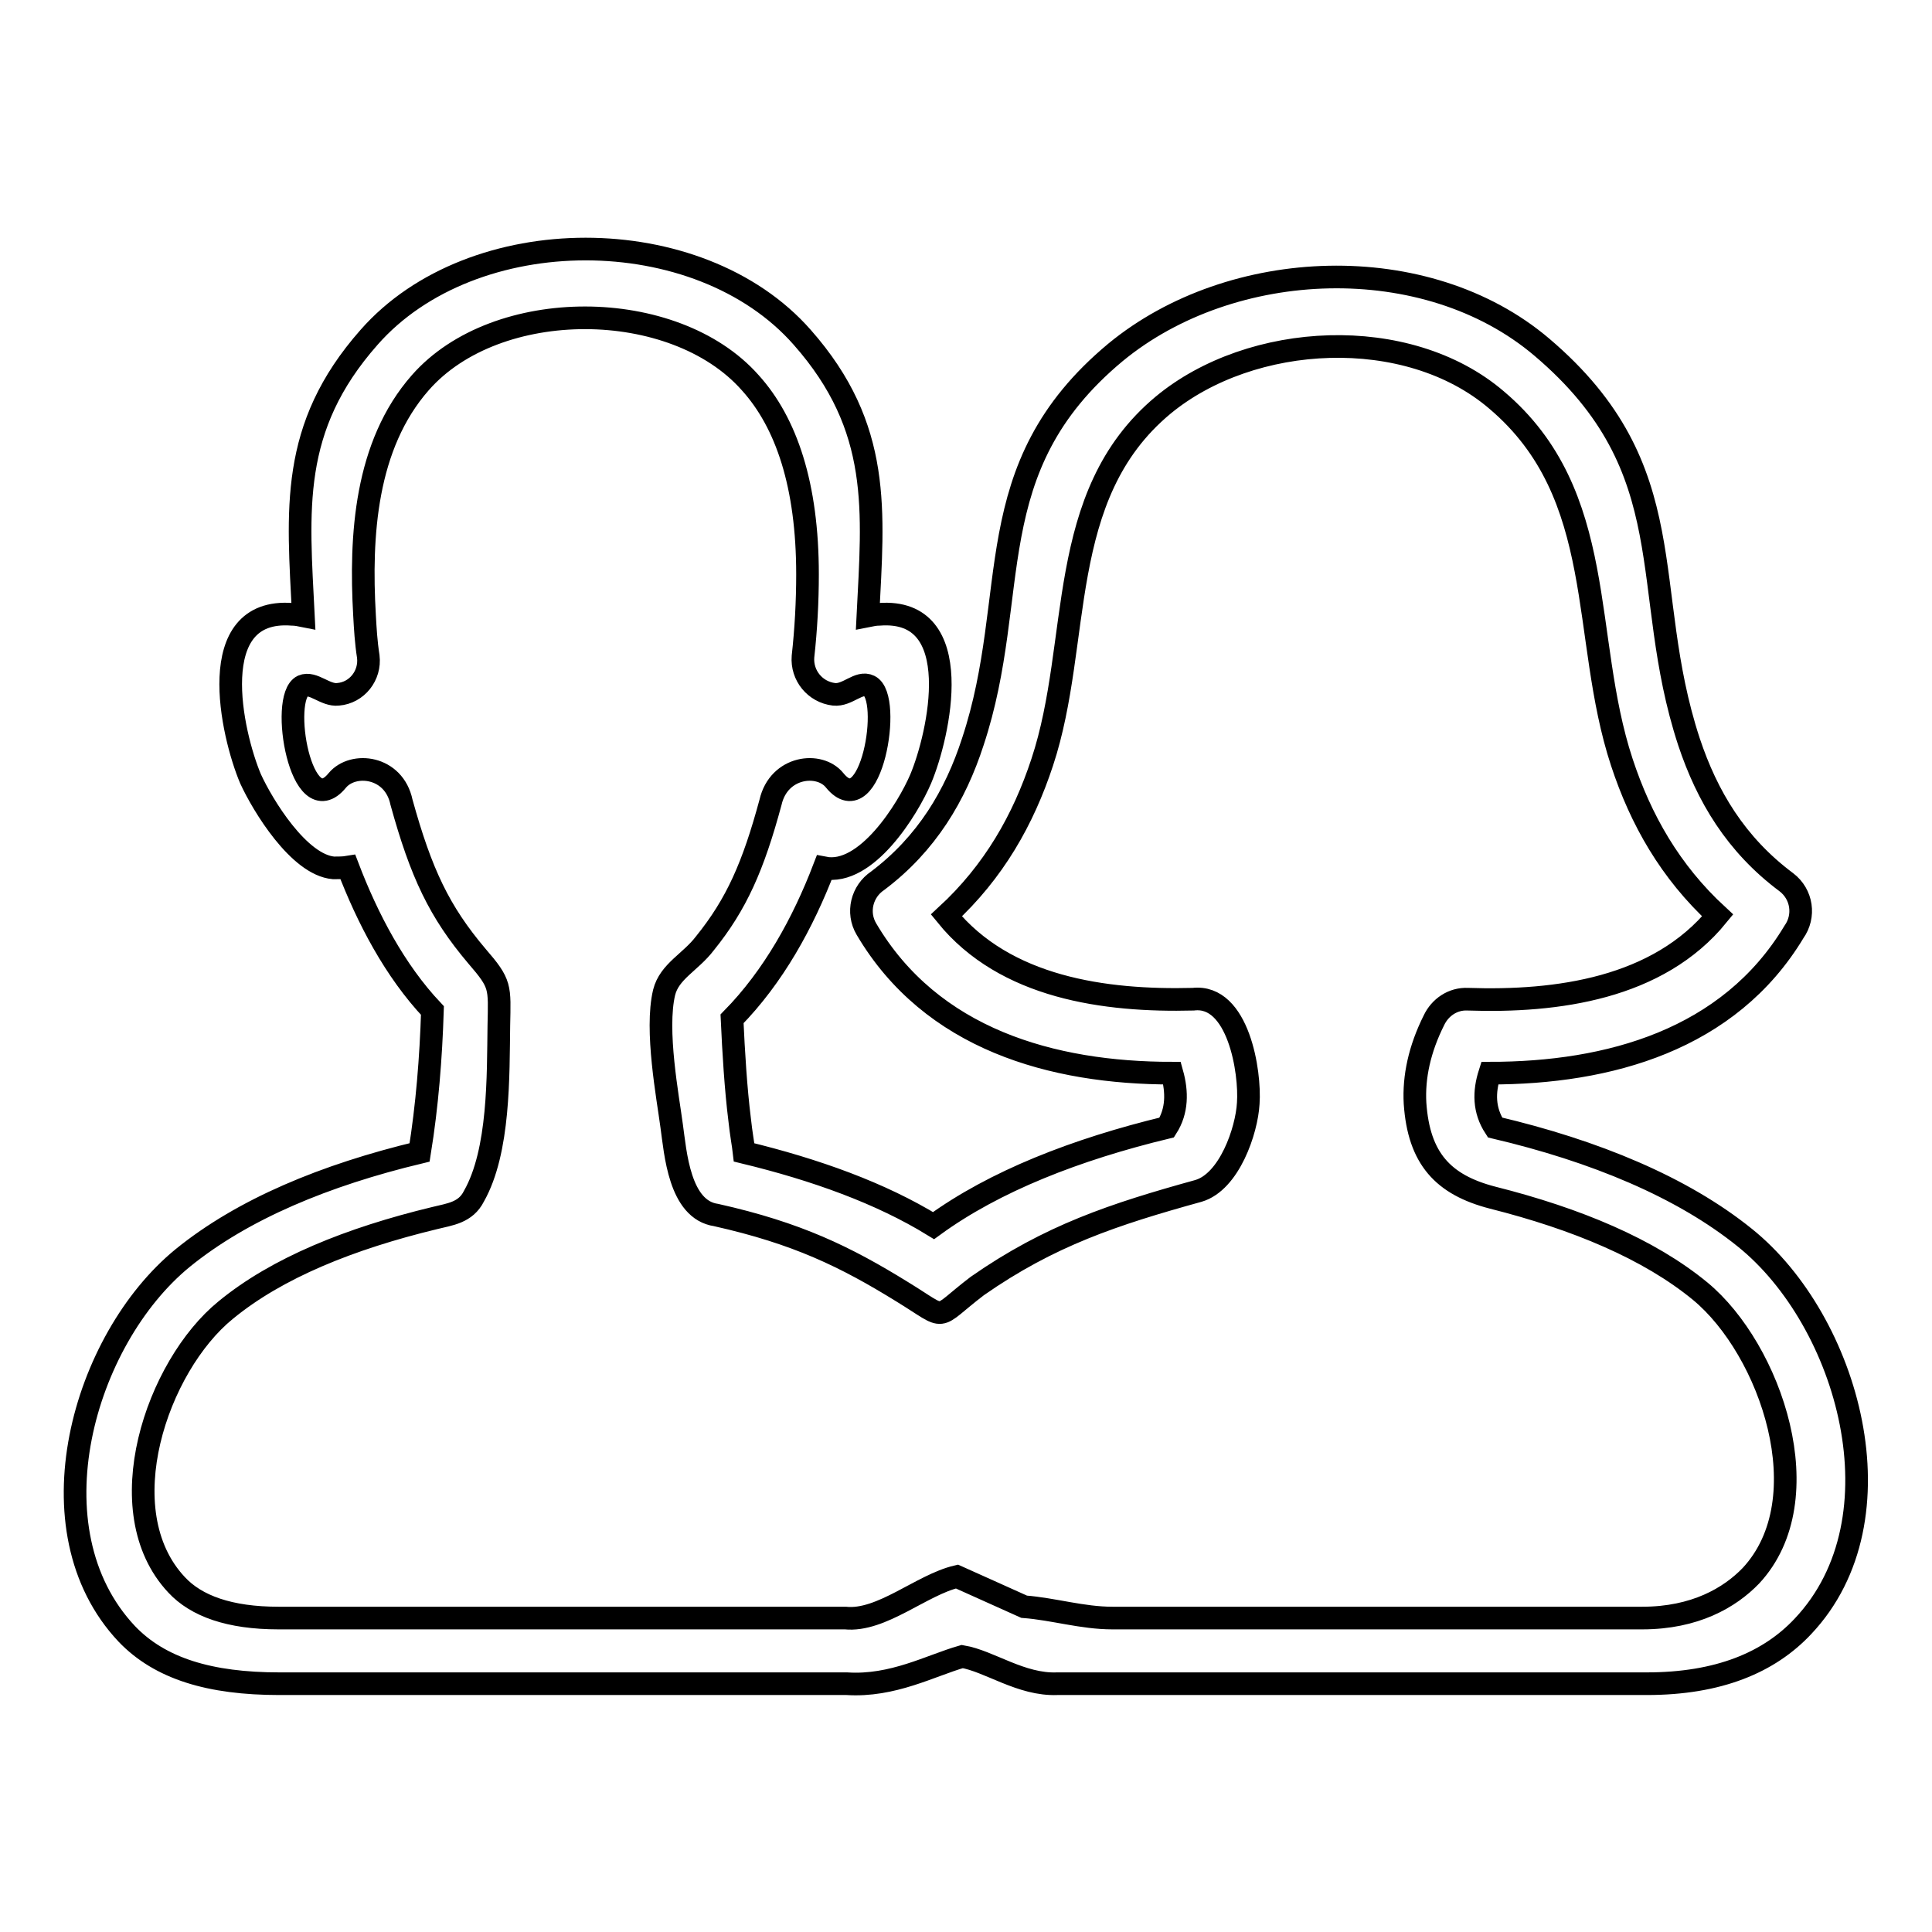<?xml version="1.0" encoding="utf-8"?>
<!-- Svg Vector Icons : http://www.onlinewebfonts.com/icon -->
<!DOCTYPE svg PUBLIC "-//W3C//DTD SVG 1.1//EN" "http://www.w3.org/Graphics/SVG/1.1/DTD/svg11.dtd">
<svg version="1.1" xmlns="http://www.w3.org/2000/svg" xmlns:xlink="http://www.w3.org/1999/xlink" x="0px" y="0px" viewBox="0 0 256 256" enable-background="new 0 0 256 256" xml:space="preserve">
<g><g><path stroke-width="3" fill-opacity="0" stroke="#000000"  d="M119.6,171.2c-7.6-4.7-14-7.8-24.7-10.2c-4.9-0.7-5.4-8.3-5.9-11.8c-0.5-3.8-2.2-12.7-1-17.7c0.7-2.8,3.5-4,5.4-6.5c4.2-5.2,6.4-10.2,8.7-18.7c1.1-4.8,6.5-5.4,8.5-2.9c4.8,5.9,7.7-11,4.6-12.5c-1.4-0.7-2.9,1.3-4.7,1.1c-2.5-0.3-4.3-2.5-4.1-5c0.4-3.6,0.6-7.3,0.6-10.9c0-11.8-2.8-20.1-7.6-25.4c-10.1-11.4-33.6-11.5-43.7,0c-7.3,8.3-8,20.3-7.4,30.8c0.1,1.8,0.2,3.6,0.5,5.5c0.3,2.5-1.5,4.8-4,5c-1.7,0.2-3.3-1.7-4.7-1.1c-3.1,1.5-0.2,18.4,4.6,12.5c2.1-2.5,7.5-1.9,8.5,2.9c2.6,9.4,5,14.5,10,20.4c3.2,3.7,3,4,2.9,9.2c-0.1,6.6,0.1,16.6-3.3,22.6c-1.1,2.2-3.2,2.4-5.2,2.9c-11.2,2.7-20.9,6.6-27.7,12.2c-9.1,7.4-15.7,26.6-6.5,36.4c2.6,2.8,7,4.4,13.5,4.4h75.1c4.8,0.5,10.1-4.4,14.8-5.5l8.9,4c3.9,0.3,7.7,1.5,11.7,1.5h70.2c7,0,11.6-2.7,14.4-5.6c9.5-10.2,2.6-30-6.7-37.7c-6.8-5.6-16.4-9.6-27.5-12.4c-6.6-1.7-9.8-5.2-10.3-12.5c-0.2-3.5,0.6-7.2,2.5-11c0.8-1.7,2.5-2.9,4.5-2.8c11.8,0.4,25.2-1.4,33.1-11.1c-6.3-5.8-10.2-12.7-12.7-20.3c-5.5-16.7-1.7-35.4-16.6-48c-11.8-10.1-32.5-9-44.2,0.7c-14.4,12-10.7,31.3-16,47.3c-2.5,7.6-6.4,14.5-12.7,20.3c7.8,9.6,21,11.4,32.7,11.1c6-0.7,7.6,9.7,7.3,13.8c-0.2,3.6-2.5,10.4-6.6,11.6c-11.2,3.1-19.7,5.9-29.3,12.6C123.6,174.9,125.8,175,119.6,171.2z M238.9,215.5c-4.5,4.8-11.2,7.6-20.7,7.6h-78.1c-4.8,0.2-9-3-12.6-3.6c-4.2,1.2-9.2,4-15.3,3.6H37c-9.2,0-15.8-2-20.2-6.6c-13-13.8-5.8-39,7.4-49.8c8-6.5,18.9-11,31.4-14c1-6.2,1.5-12.5,1.7-18.8c-5-5.3-8.6-12.2-11.2-19c-0.6,0.1-1.2,0.1-1.9,0.1c-4.6-0.4-9.4-8.3-11-11.8c-2.5-5.9-6.3-22.7,5.5-21.8c0.5,0,1,0.1,1.5,0.2c-0.7-14-1.9-24.9,8.7-36.9c13.7-15.6,43.7-15.6,57.4,0c10.6,12,9.4,23,8.7,36.9c0.5-0.1,1-0.2,1.5-0.2c11.8-0.9,7.9,16.1,5.5,21.8c-1.7,4-7.2,12.9-12.8,11.8c-2.8,7.3-6.7,14.4-12.2,20c0.2,4.4,0.5,9.3,1,13.3c0.2,1.9,0.5,3.5,0.6,4.4c9.5,2.3,18.1,5.4,25.1,9.7c8.1-5.9,18.9-10.1,30.9-13c1.4-2.2,1.4-4.7,0.7-7.2c-15.9,0-31.9-4.5-40.5-19.1l0,0c-1.3-2.2-0.6-5,1.5-6.4c6.5-4.9,10.3-11.3,12.6-18.4c6.5-19.6,0.4-36.2,18.9-51.6C163.2,34,189,33,204.3,46c19.2,16.3,12.8,31.9,19.5,52.3c2.4,7.2,6.2,13.6,12.9,18.6l0,0c2.1,1.6,2.5,4.5,1,6.6c-8.6,14.3-24.5,18.7-40.3,18.7c-0.8,2.5-0.8,4.9,0.7,7.2c13.2,3.1,24.8,7.9,33.1,14.6C244.9,175,252.4,201.2,238.9,215.5L238.9,215.5z"/></g></g>
</svg>